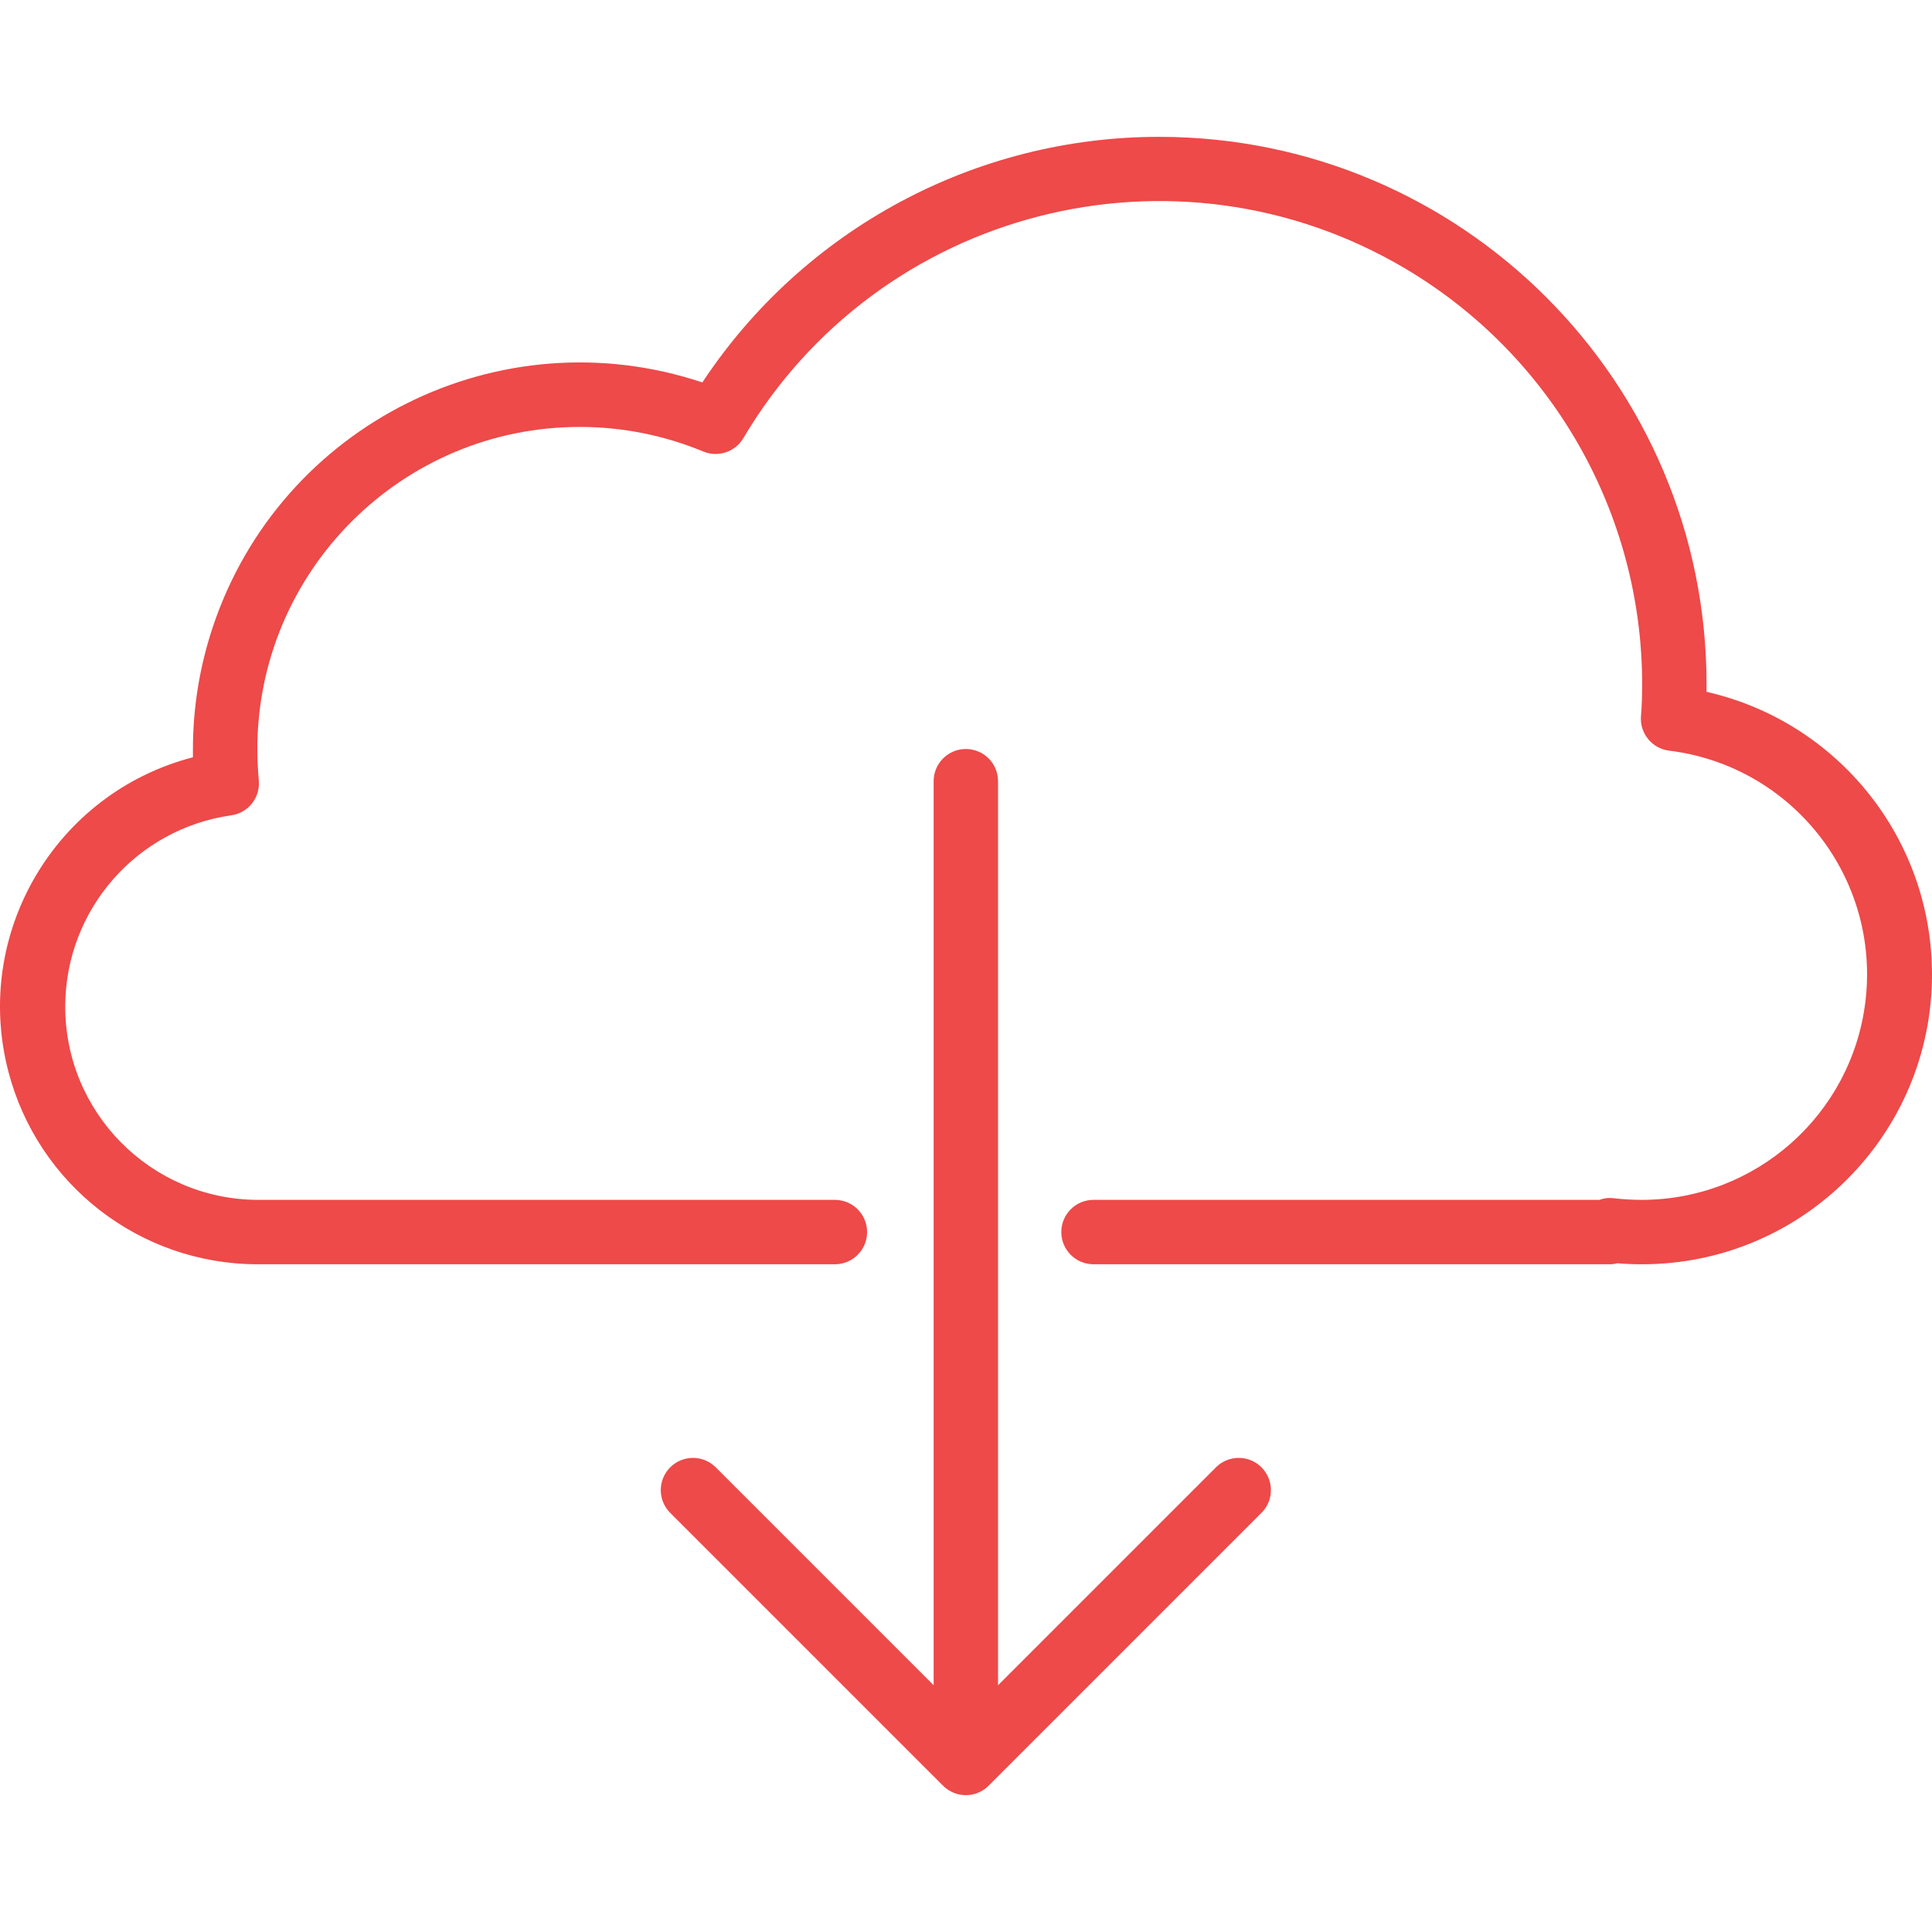 <?xml version="1.0"?>
<svg xmlns="http://www.w3.org/2000/svg" xmlns:xlink="http://www.w3.org/1999/xlink" version="1.1" id="Capa_1" x="0px" y="0px" viewBox="0 0 479.925 479.925" style="enable-background:new 0 0 479.925 479.925;" xml:space="preserve" width="512" height="512"><g><g>
	<g>
		<g>
			<path d="M423.924,171.856c0-0.6,0-1.2,0-1.8c0.036-75.111-60.825-136.029-135.936-136.064     C242.303,33.97,199.659,56.888,174.468,95c-50.35-16.807-104.792,10.385-121.599,60.735c-3.263,9.777-4.933,20.014-4.945,30.321     c0,0.68,0,1.368,0,2.056c-34.211,8.887-54.74,43.825-45.853,78.035c7.32,28.179,32.738,47.867,61.853,47.909h143.472     c4.418,0,8-3.582,8-8s-3.582-8-8-8H63.924c-26.509-0.158-47.871-21.775-47.714-48.284c0.141-23.766,17.653-43.85,41.178-47.228     c4.232-0.569,7.271-4.362,6.904-8.616c-0.216-2.576-0.368-5.224-0.368-7.872c0.057-44.24,35.967-80.058,80.207-80.001     c10.491,0.013,20.877,2.088,30.569,6.105c3.673,1.526,7.91,0.122,9.944-3.296c33.745-57.04,107.34-75.924,164.38-42.18     c36.535,21.614,58.932,60.922,58.9,103.372c0,2.648-0.072,5.216-0.288,7.792c-0.371,4.304,2.742,8.125,7.032,8.632     c30.694,3.798,52.497,31.759,48.699,62.453c-3.465,28.004-27.225,49.056-55.443,49.123c-2.406,0.003-4.811-0.138-7.2-0.424     c-1.148-0.141-2.314,0.005-3.392,0.424H271.636c-4.418,0-8,3.582-8,8s3.582,8,8,8h128.288c0.611-0.002,1.219-0.085,1.808-0.248     c2.024,0.168,4.096,0.248,6.192,0.248c39.765,0.001,72.001-32.234,72.001-71.999     C479.926,208.456,456.685,179.322,423.924,171.856z" data-original="#000000" class="active-path" style="fill:#ED4A49" data-old_color="#000000"/>
			<path d="M302.148,364.4l-54.224,54.224V194.056c0-4.418-3.582-8-8-8s-8,3.582-8,8v224.568L177.7,364.4     c-3.178-3.07-8.242-2.982-11.312,0.196c-2.994,3.1-2.994,8.015,0,11.116l67.88,67.88c3.124,3.123,8.188,3.123,11.312,0     l67.88-67.88c3.07-3.178,2.982-8.242-0.196-11.312C310.164,361.405,305.248,361.405,302.148,364.4z" data-original="#000000" class="active-path" style="fill:#ED4A49" data-old_color="#000000"/>
		</g>
	</g>
</g></g> </svg>
